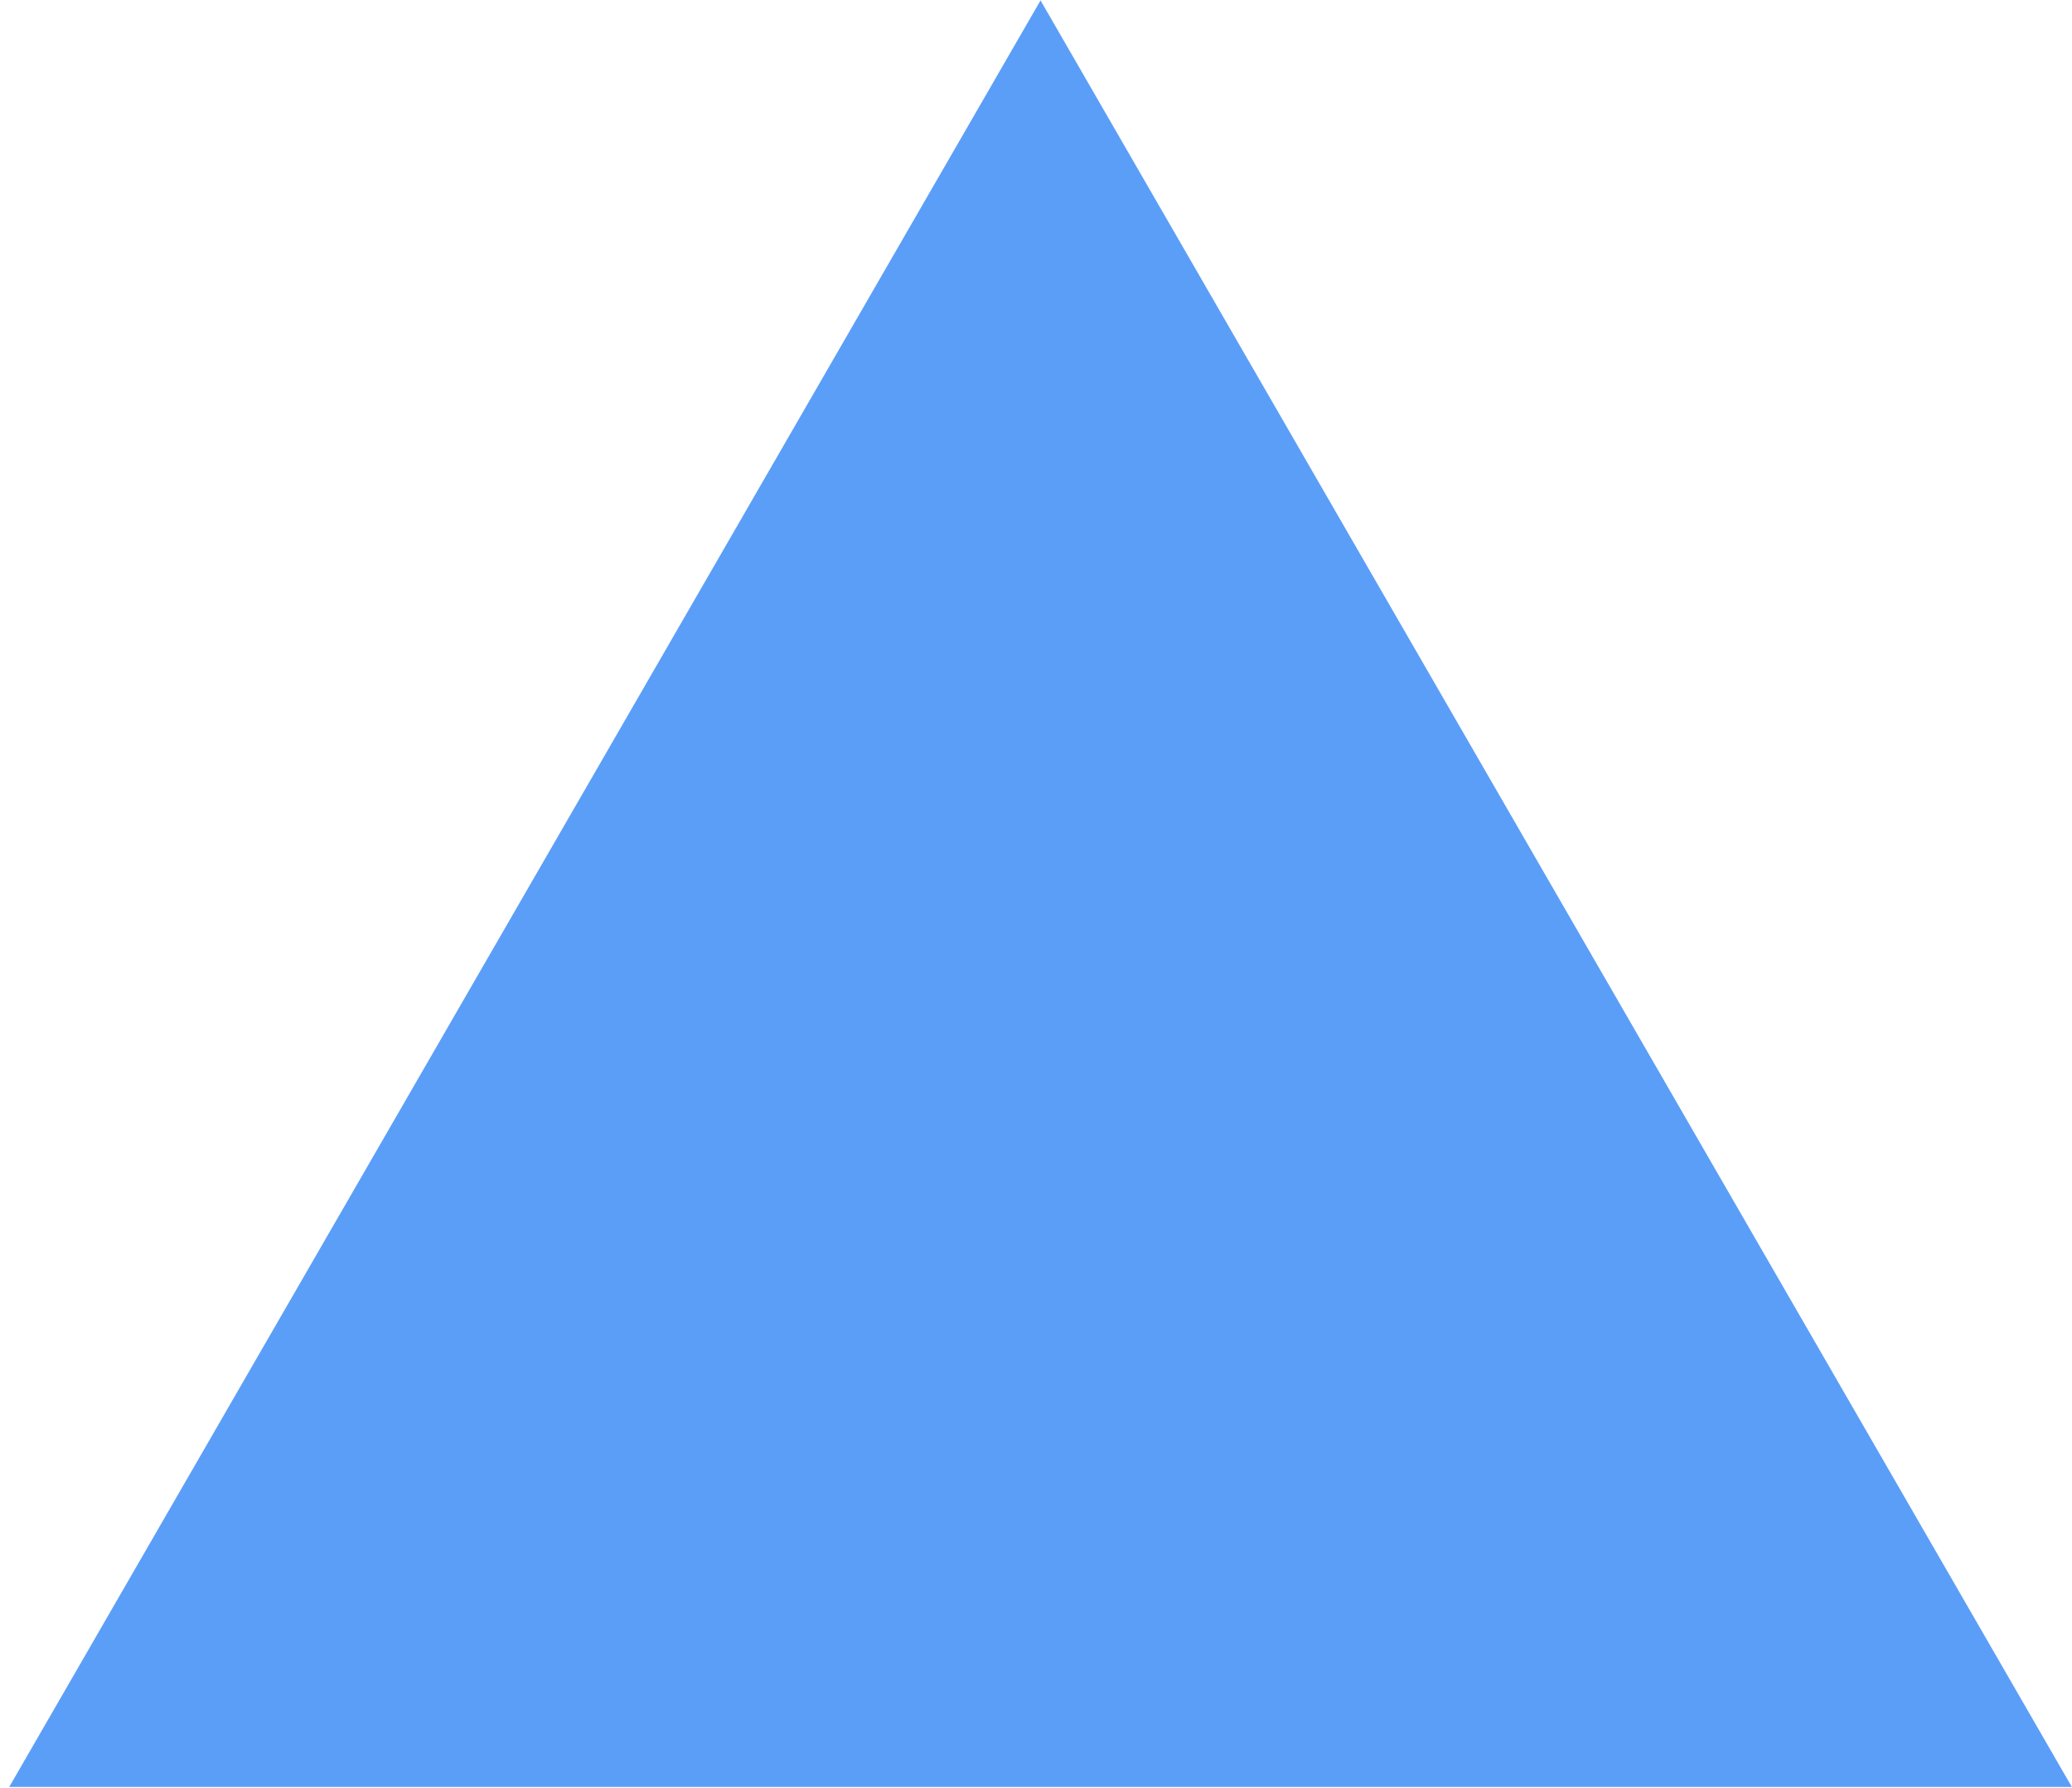 <?xml version="1.0" encoding="UTF-8"?> <svg xmlns="http://www.w3.org/2000/svg" width="182" height="157" viewBox="0 0 182 157" fill="none"> <path d="M91.398 0.035L181.986 156.937H0.811L91.398 0.035Z" fill="#5B9EF8"></path> </svg> 